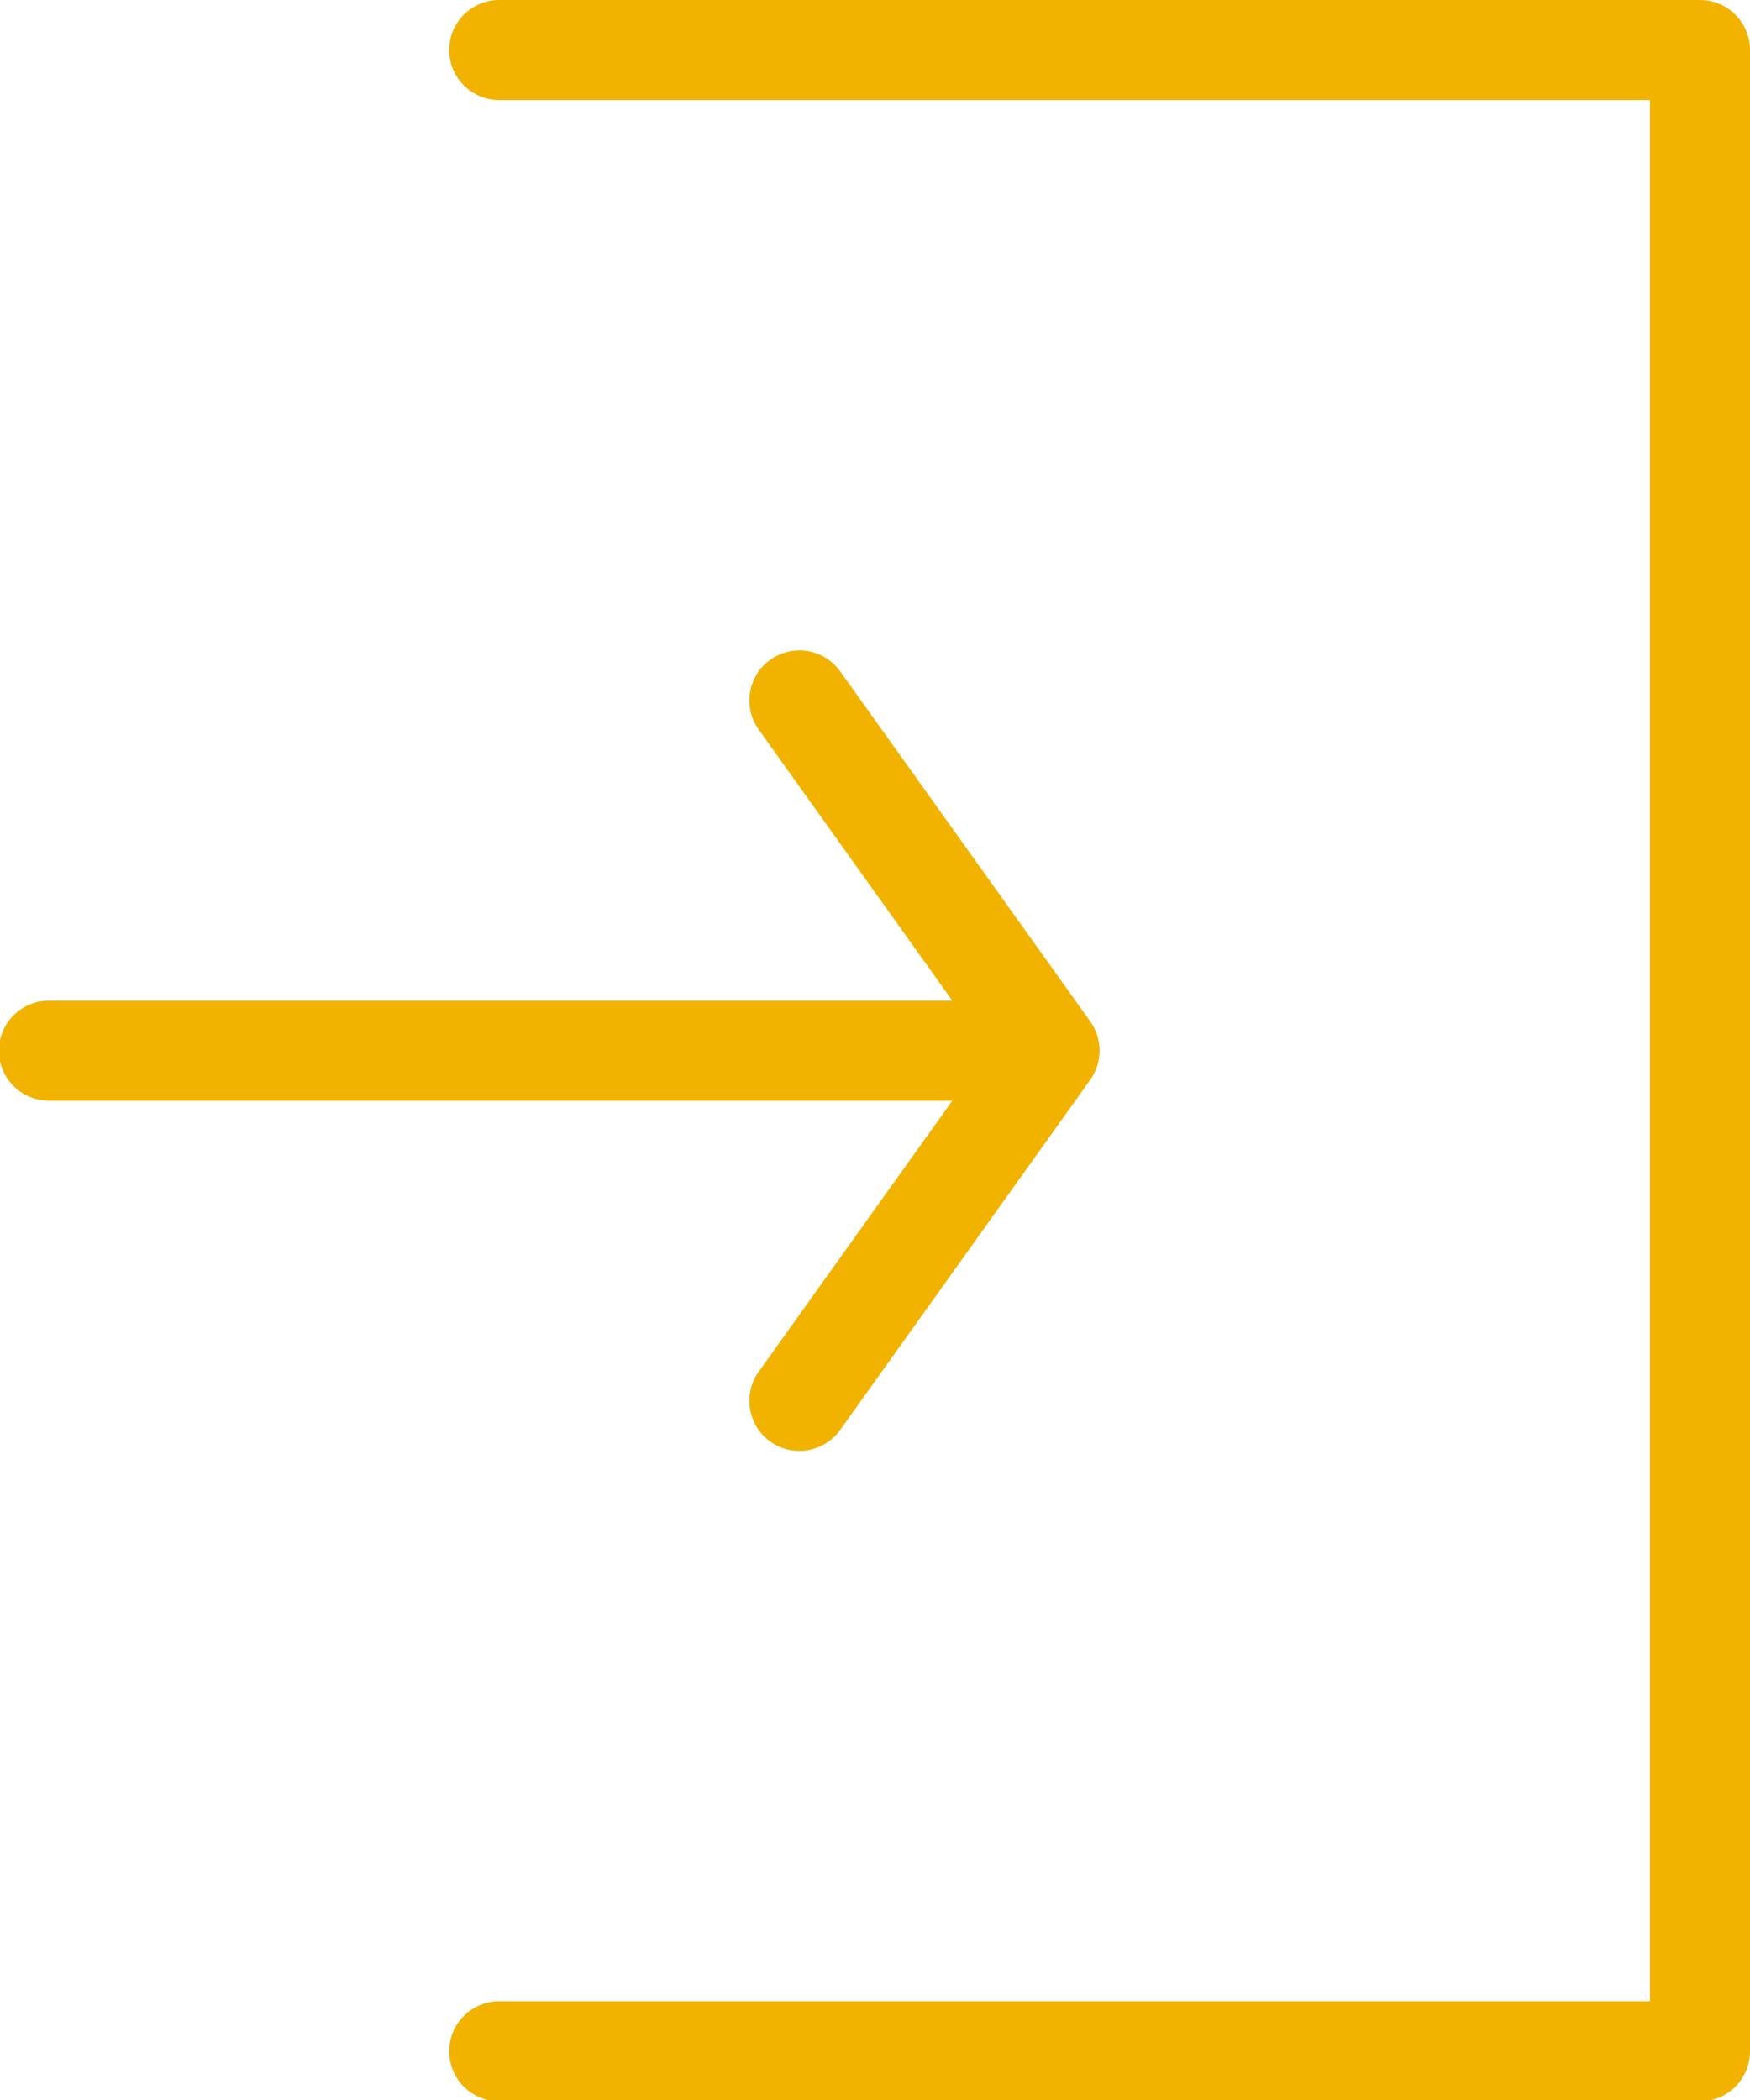 <?xml version="1.0" encoding="UTF-8" standalone="no"?>
<!-- Created with Inkscape (http://www.inkscape.org/) -->

<svg
   width="19.767mm"
   height="23.721mm"
   viewBox="0 0 19.767 23.721"
   version="1.1"
   id="svg1"
   xmlns="http://www.w3.org/2000/svg"
   xmlns:svg="http://www.w3.org/2000/svg">
  <defs
     id="defs1">
    <clipPath
       clipPathUnits="userSpaceOnUse"
       id="clipPath8">
      <path
         d="M 0,2500 H 1920 V 0 H 0 Z"
         transform="translate(-1865.353,-2437)"
         id="path8" />
    </clipPath>
    <clipPath
       clipPathUnits="userSpaceOnUse"
       id="clipPath9">
      <path
         d="M 0,2500 H 1920 V 0 H 0 Z"
         transform="translate(-1835.233,-2393.106)"
         id="path9" />
    </clipPath>
  </defs>
  <g
     id="layer1"
     transform="translate(-95.25,-136.525)">
    <path
       id="path19"
       clip-path="url(#clipPath8)"
       style="fill:#f1b300;fill-opacity:1;fill-rule:nonzero;stroke:none"
       d="m -38.423,0 c -0.884,0 -1.601,-0.717 -1.601,-1.601 0,-0.884 0.717,-1.601 1.601,-1.601 H -1.601 V -64.037 H -38.423 c -0.884,0 -1.601,-0.717 -1.601,-1.601 0,-0.884 0.717,-1.601 1.601,-1.601 H 2.9898501e-4 c 0.884,0 1.601,0.717 1.601,1.601 V -1.601 C 1.601,-0.717 0.884,0 2.9898501e-4,0 Z m 9.563,-20.813 c -0.308,-0.008 -0.619,-0.105 -0.889,-0.297 -0.717,-0.515 -0.883,-1.514 -0.371,-2.234 l 6.196,-8.675 h -28.907 c -0.883,0 -1.601,-0.718 -1.601,-1.601 0,-0.884 0.718,-1.601 1.601,-1.601 h 28.907 c -2.062,-2.888 -6.196,-8.673 -6.196,-8.673 -0.512,-0.72 -0.346,-1.719 0.371,-2.235 0.721,-0.512 1.72,-0.346 2.235,0.371 l 8.005,11.208 c 0.397,0.557 0.397,1.307 0,1.865 l -8.005,11.205 c -0.322,0.448 -0.832,0.683 -1.346,0.669 z"
       transform="matrix(0.353,0,0,-0.353,114.452,136.525)" />
  </g>
</svg>
